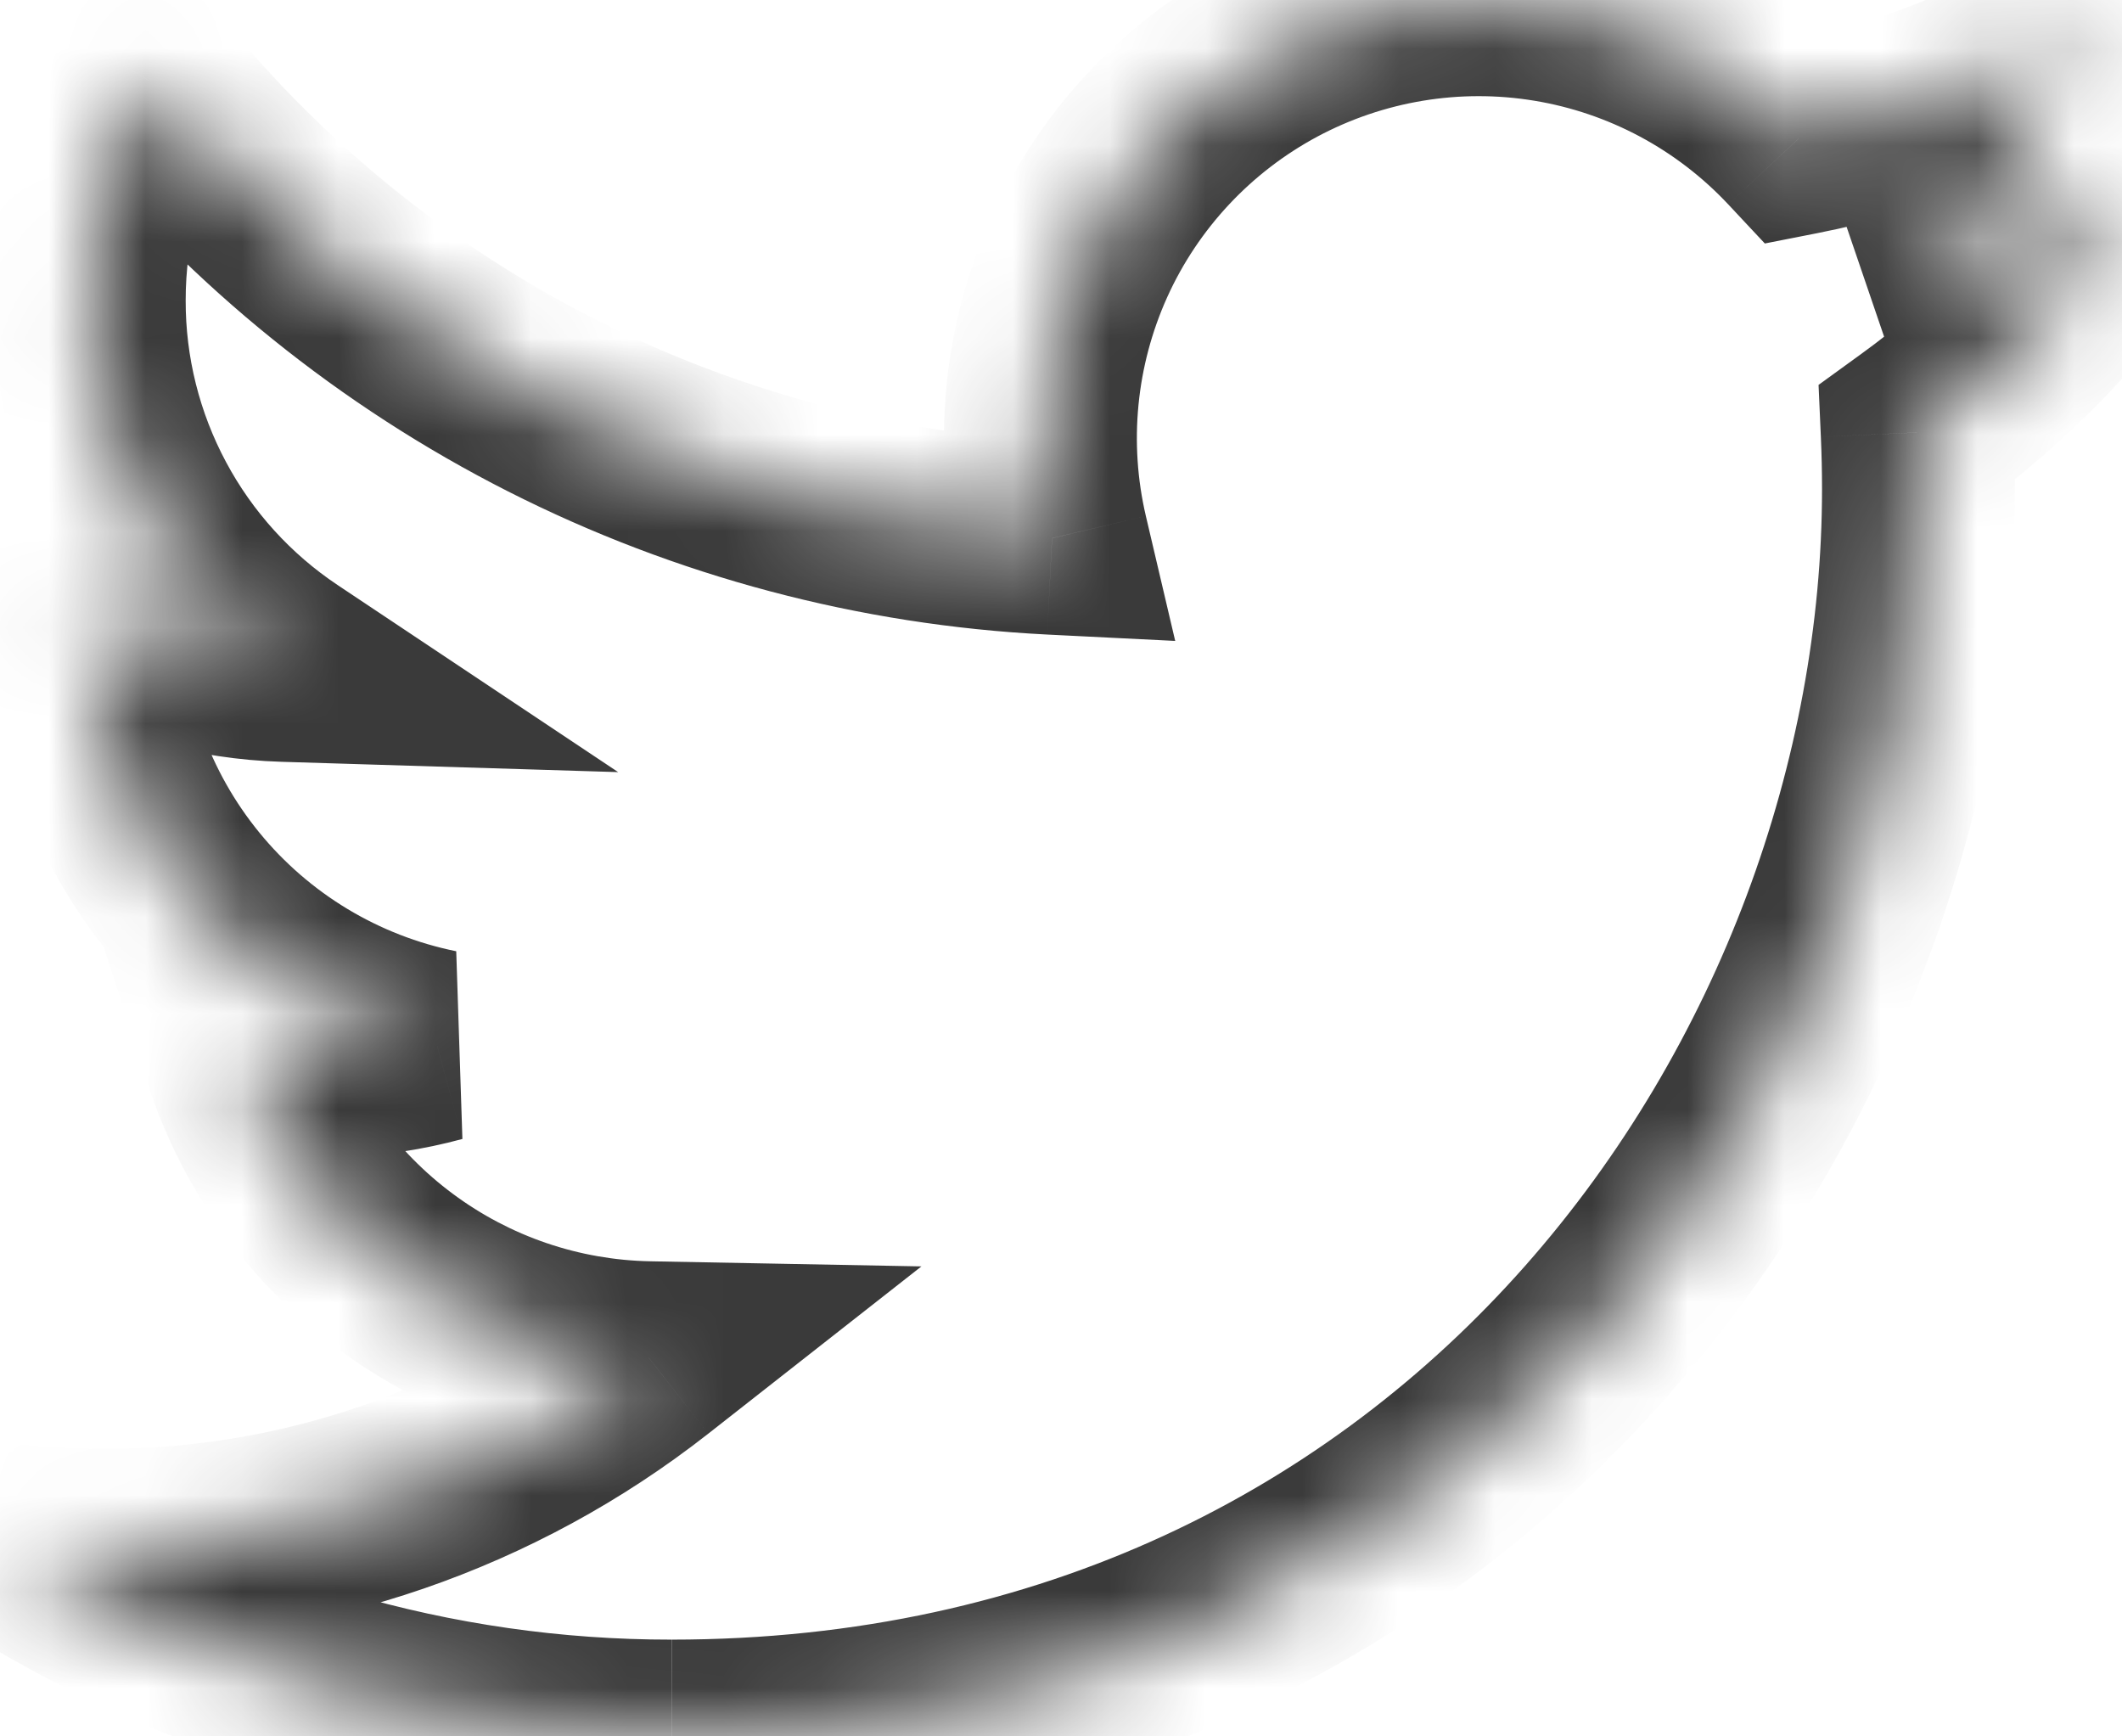 <svg width="22" height="18" viewBox="0 0 22 18" fill="none" xmlns="http://www.w3.org/2000/svg">
<mask id="path-1-inside-1" fill="white">
<path fill-rule="evenodd" clip-rule="evenodd" d="M6.964 17.997C15.321 17.997 19.89 11.074 19.89 5.07C19.89 4.874 19.886 4.678 19.877 4.483C20.767 3.84 21.534 3.044 22.144 2.131C21.315 2.499 20.436 2.74 19.535 2.847C20.484 2.279 21.194 1.385 21.533 0.333C20.641 0.862 19.665 1.235 18.648 1.436C17.964 0.705 17.058 0.22 16.07 0.058C15.083 -0.105 14.069 0.062 13.186 0.535C12.304 1.007 11.602 1.757 11.19 2.67C10.777 3.582 10.678 4.604 10.907 5.579C9.1 5.489 7.332 5.019 5.719 4.202C4.105 3.384 2.682 2.236 1.541 0.832C1.137 1.525 0.924 2.313 0.925 3.116C0.924 3.864 1.109 4.601 1.461 5.261C1.814 5.92 2.325 6.483 2.947 6.898C2.226 6.876 1.52 6.681 0.889 6.33L0.888 6.387C0.888 7.436 1.251 8.453 1.915 9.264C2.579 10.076 3.504 10.633 4.532 10.841C3.863 11.023 3.162 11.05 2.481 10.919C2.771 11.822 3.336 12.612 4.097 13.178C4.858 13.744 5.777 14.057 6.726 14.075C5.116 15.338 3.129 16.023 1.083 16.019C0.717 16.019 0.354 15.998 -0.001 15.956C2.076 17.291 4.494 17.999 6.963 17.997"/>
</mask>
<path d="M19.877 4.483L19.291 3.673L18.854 3.99L18.878 4.529L19.877 4.483ZM22.144 2.131L22.976 2.687L24.893 -0.181L21.739 1.217L22.144 2.131ZM19.535 2.847L19.021 1.989L19.653 3.84L19.535 2.847ZM21.533 0.333L22.485 0.639L23.295 -1.876L21.023 -0.527L21.533 0.333ZM18.648 1.436L17.918 2.119L18.297 2.524L18.841 2.417L18.648 1.436ZM10.907 5.579L10.857 6.578L12.184 6.644L11.88 5.35L10.907 5.579ZM1.541 0.832L2.317 0.201L1.405 -0.921L0.677 0.329L1.541 0.832ZM0.925 3.116L1.925 3.117L1.925 3.115L0.925 3.116ZM2.947 6.898L2.917 7.897L6.409 8.004L3.502 6.066L2.947 6.898ZM0.889 6.33L1.376 5.456L-0.078 4.646L-0.11 6.31L0.889 6.33ZM0.888 6.387L-0.112 6.368L-0.112 6.378L-0.112 6.387L0.888 6.387ZM4.532 10.841L4.794 11.807L4.73 9.861L4.532 10.841ZM2.481 10.919L2.669 9.937L1.013 9.619L1.529 11.225L2.481 10.919ZM6.726 14.075L7.343 14.862L9.553 13.128L6.745 13.075L6.726 14.075ZM1.083 16.019L1.085 15.019H1.083L1.083 16.019ZM-0.001 15.956L0.117 14.963L-0.542 16.797L-0.001 15.956ZM6.964 18.997C15.988 18.997 20.89 11.504 20.89 5.07H18.89C18.89 10.644 14.654 16.997 6.964 16.997V18.997ZM20.89 5.07C20.89 4.859 20.886 4.648 20.876 4.438L18.878 4.529C18.886 4.709 18.89 4.889 18.89 5.07H20.89ZM20.463 5.294C21.449 4.581 22.299 3.698 22.976 2.687L21.313 1.575C20.769 2.389 20.084 3.1 19.291 3.673L20.463 5.294ZM21.739 1.217C21.001 1.544 20.219 1.759 19.417 1.854L19.653 3.84C20.652 3.721 21.629 3.453 22.549 3.045L21.739 1.217ZM20.049 3.705C21.206 3.012 22.071 1.923 22.485 0.639L20.581 0.026C20.316 0.848 19.762 1.545 19.021 1.989L20.049 3.705ZM21.023 -0.527C20.229 -0.056 19.36 0.276 18.454 0.455L18.841 2.417C19.971 2.194 21.053 1.78 22.043 1.193L21.023 -0.527ZM19.378 0.752C18.543 -0.139 17.438 -0.73 16.233 -0.929L15.907 1.044C16.678 1.171 17.384 1.549 17.918 2.119L19.378 0.752ZM16.233 -0.929C15.028 -1.128 13.791 -0.923 12.714 -0.347L13.658 1.416C14.347 1.048 15.137 0.917 15.907 1.044L16.233 -0.929ZM12.714 -0.347C11.638 0.229 10.781 1.145 10.278 2.258L12.101 3.081C12.422 2.37 12.97 1.785 13.658 1.416L12.714 -0.347ZM10.278 2.258C9.776 3.37 9.654 4.618 9.933 5.807L11.88 5.35C11.702 4.59 11.78 3.793 12.101 3.081L10.278 2.258ZM10.956 4.58C9.29 4.497 7.659 4.064 6.171 3.31L5.267 5.094C7.005 5.975 8.91 6.48 10.857 6.578L10.956 4.58ZM6.171 3.31C4.682 2.555 3.369 1.496 2.317 0.201L0.765 1.463C1.994 2.975 3.528 4.212 5.267 5.094L6.171 3.31ZM0.677 0.329C0.183 1.175 -0.076 2.137 -0.075 3.117L1.925 3.115C1.924 2.49 2.09 1.876 2.405 1.336L0.677 0.329ZM-0.075 3.115C-0.076 4.028 0.149 4.927 0.579 5.732L2.343 4.789C2.068 4.275 1.924 3.7 1.925 3.117L-0.075 3.115ZM0.579 5.732C1.01 6.537 1.633 7.223 2.392 7.73L3.502 6.066C3.016 5.742 2.618 5.304 2.343 4.789L0.579 5.732ZM2.978 5.898C2.416 5.881 1.867 5.729 1.376 5.456L0.403 7.203C1.173 7.632 2.035 7.87 2.917 7.897L2.978 5.898ZM-0.11 6.31L-0.112 6.368L1.888 6.406L1.889 6.349L-0.11 6.31ZM-0.112 6.387C-0.112 7.667 0.331 8.907 1.141 9.898L2.689 8.631C2.171 7.998 1.888 7.205 1.888 6.387L-0.112 6.387ZM1.141 9.898C1.952 10.888 3.079 11.568 4.334 11.822L4.73 9.861C3.928 9.699 3.207 9.265 2.689 8.631L1.141 9.898ZM4.27 9.876C3.748 10.018 3.2 10.039 2.669 9.937L2.293 11.901C3.123 12.06 3.978 12.028 4.794 11.807L4.27 9.876ZM1.529 11.225C1.883 12.326 2.572 13.29 3.501 13.98L4.694 12.375C4.1 11.934 3.659 11.318 3.433 10.613L1.529 11.225ZM3.501 13.98C4.429 14.671 5.55 15.053 6.707 15.075L6.745 13.075C6.005 13.062 5.288 12.817 4.694 12.375L3.501 13.98ZM6.109 13.289C4.676 14.413 2.906 15.022 1.085 15.019L1.081 17.019C3.352 17.023 5.557 16.263 7.343 14.862L6.109 13.289ZM1.083 15.019C0.755 15.019 0.432 15 0.117 14.963L-0.119 16.949C0.277 16.996 0.678 17.019 1.083 17.019L1.083 15.019ZM-0.542 16.797C1.697 18.236 4.303 18.999 6.964 18.997L6.962 16.997C4.685 16.999 2.455 16.346 0.54 15.115L-0.542 16.797Z" fill="#3A3A3A" mask="url(#path-1-inside-1)"/>
</svg>
